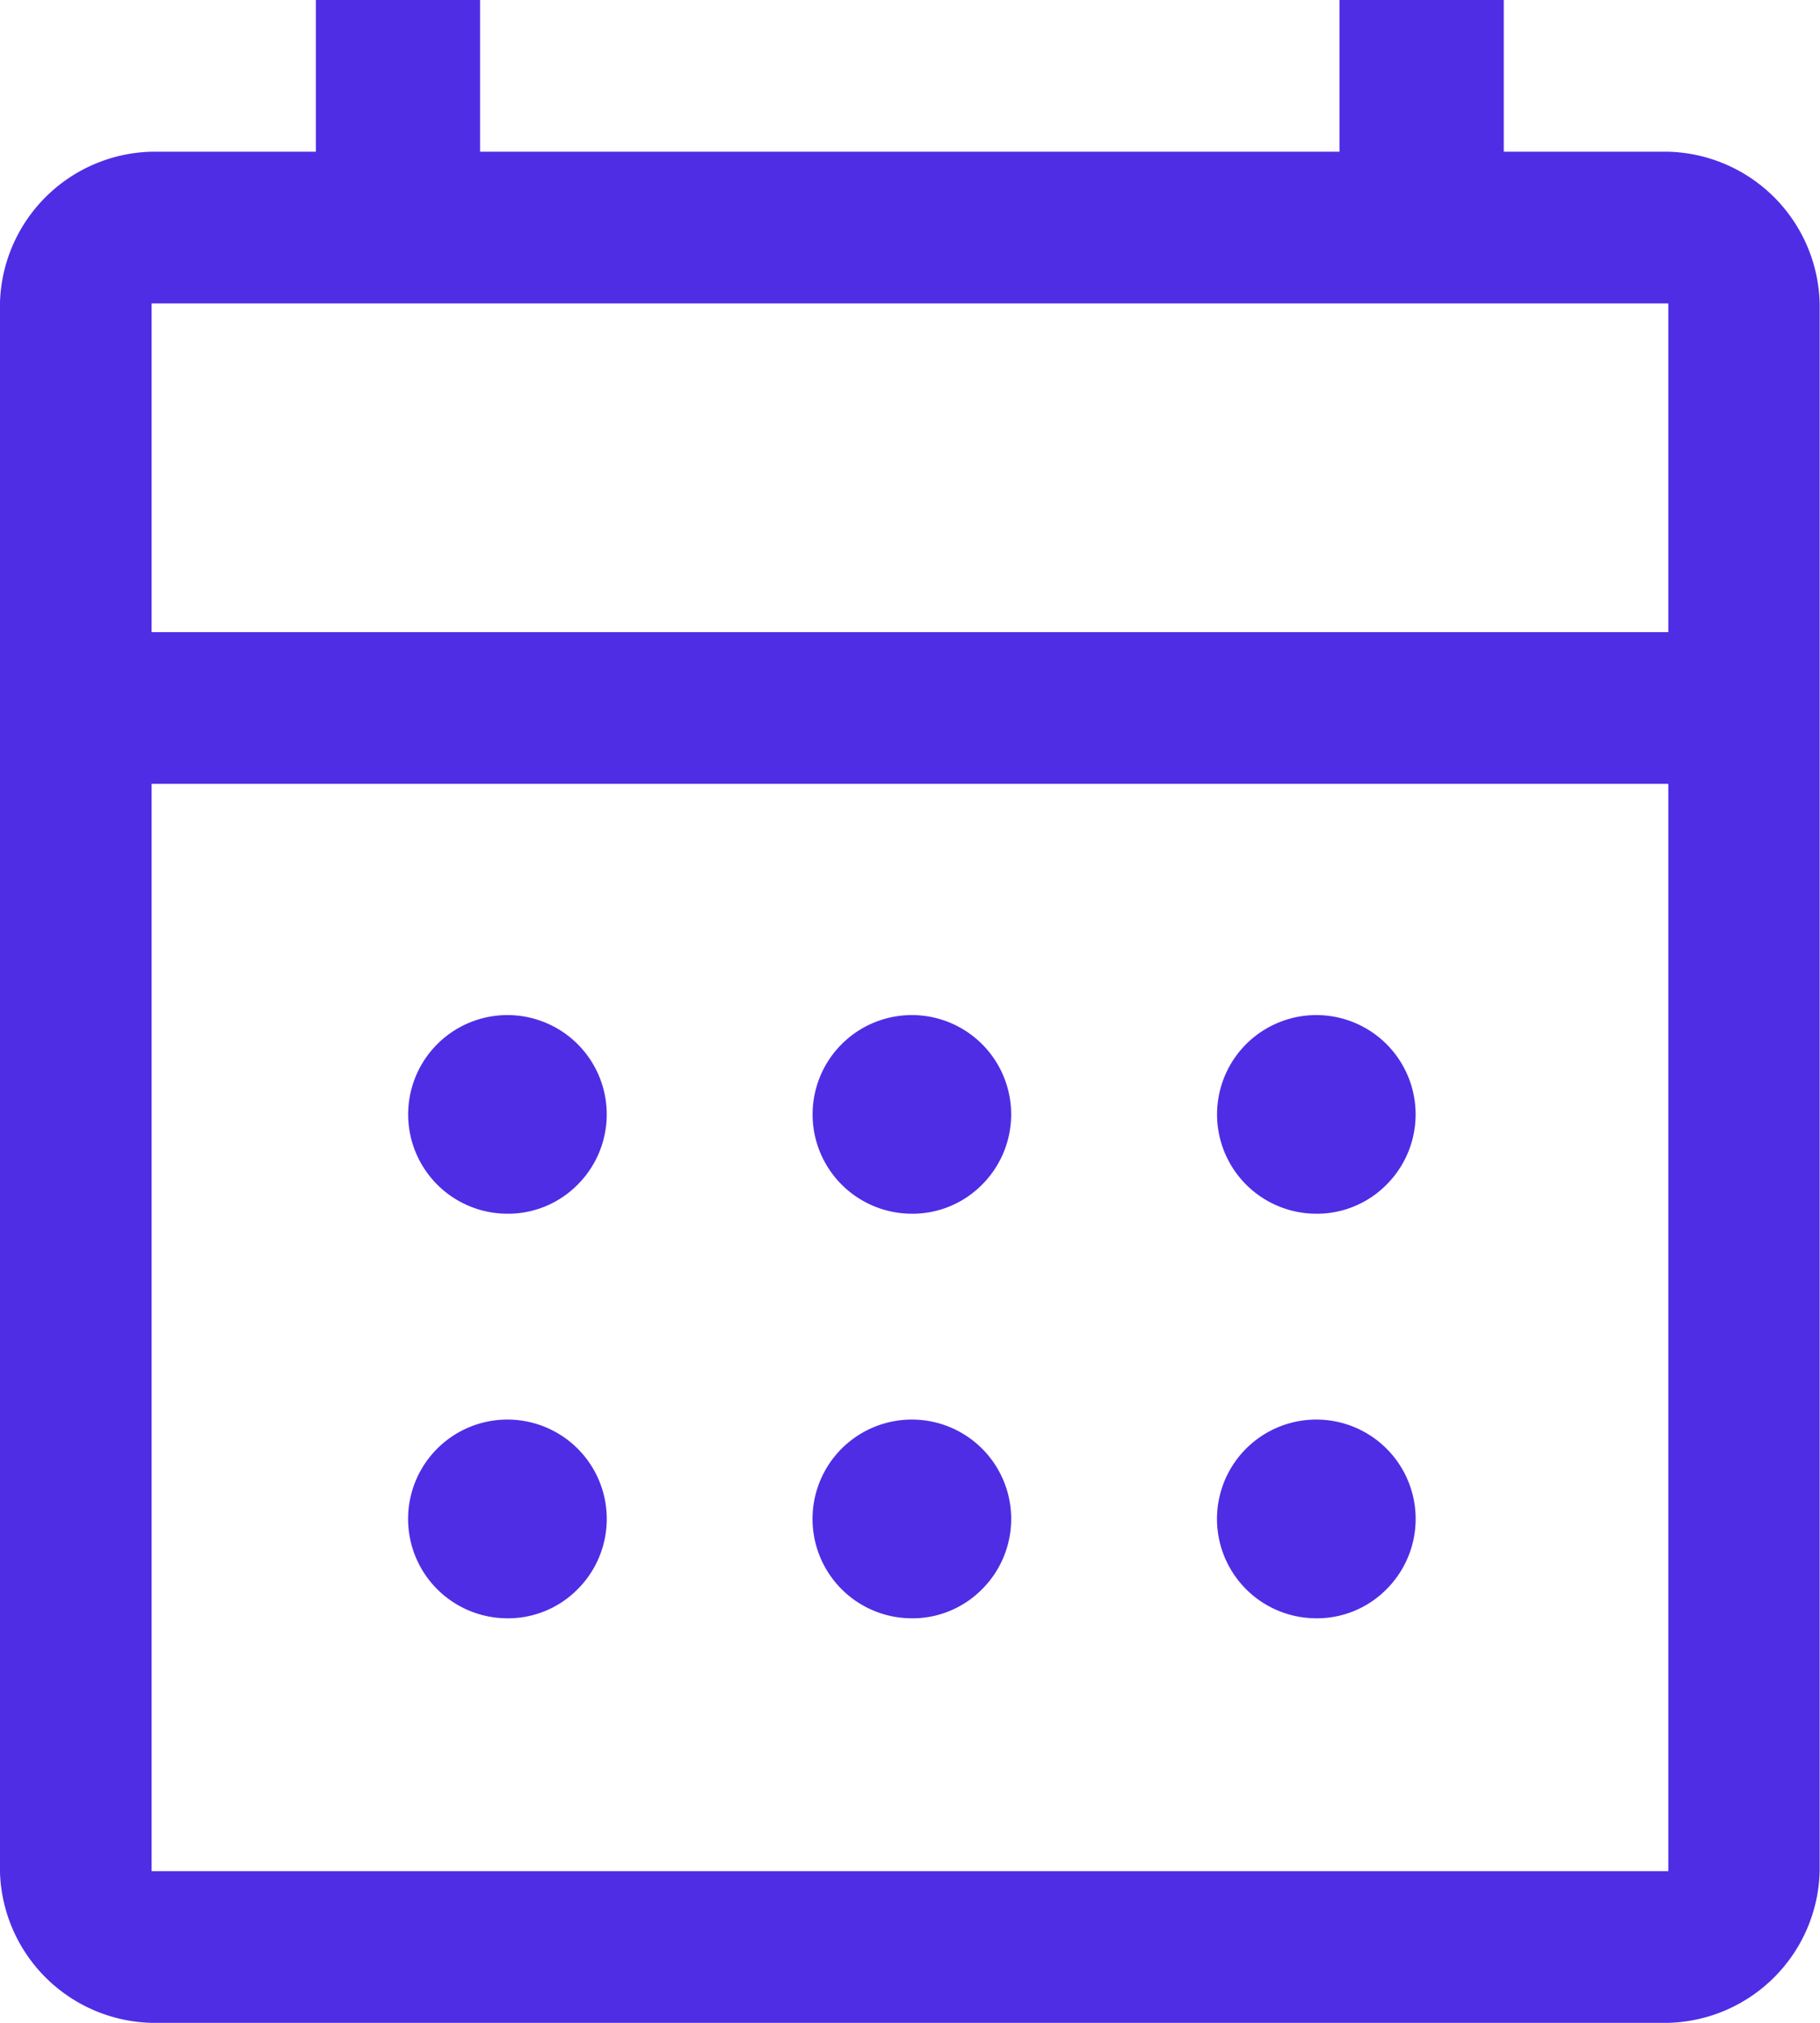 <?xml version="1.0" encoding="UTF-8"?>
<svg xmlns="http://www.w3.org/2000/svg" width="75.359" height="83.733" viewBox="0 0 75.359 83.733">
  <path id="Tracé_3577" data-name="Tracé 3577" d="M1266.9,197.109a6.439,6.439,0,0,1-6.28-6.28V125.936a6.439,6.439,0,0,1,6.28-6.28h6.8v-6.28h6.8v6.28h35.587v-6.28h6.8v6.28h6.8a6.439,6.439,0,0,1,6.28,6.28v64.893a6.439,6.439,0,0,1-6.28,6.28Zm0-6.28h62.8V145.823h-62.8Zm0-51.287h62.8V125.935h-62.8Zm0,0v0Zm31.4,24.073a4.111,4.111,0,1,1,2.983-1.2,4.05,4.05,0,0,1-2.983,1.2m-16.746,0a4.111,4.111,0,1,1,2.983-1.2,4.052,4.052,0,0,1-2.983,1.2m33.493,0a4.111,4.111,0,1,1,2.983-1.2,4.052,4.052,0,0,1-2.983,1.2M1298.3,180.362a4.113,4.113,0,1,1,2.983-1.2,4.047,4.047,0,0,1-2.983,1.2m-16.746,0a4.113,4.113,0,1,1,2.983-1.2,4.049,4.049,0,0,1-2.983,1.2m33.493,0a4.113,4.113,0,1,1,2.983-1.2,4.049,4.049,0,0,1-2.983,1.2" transform="translate(-1260.622 -113.376)" fill="#4f2de5"></path>
</svg>

